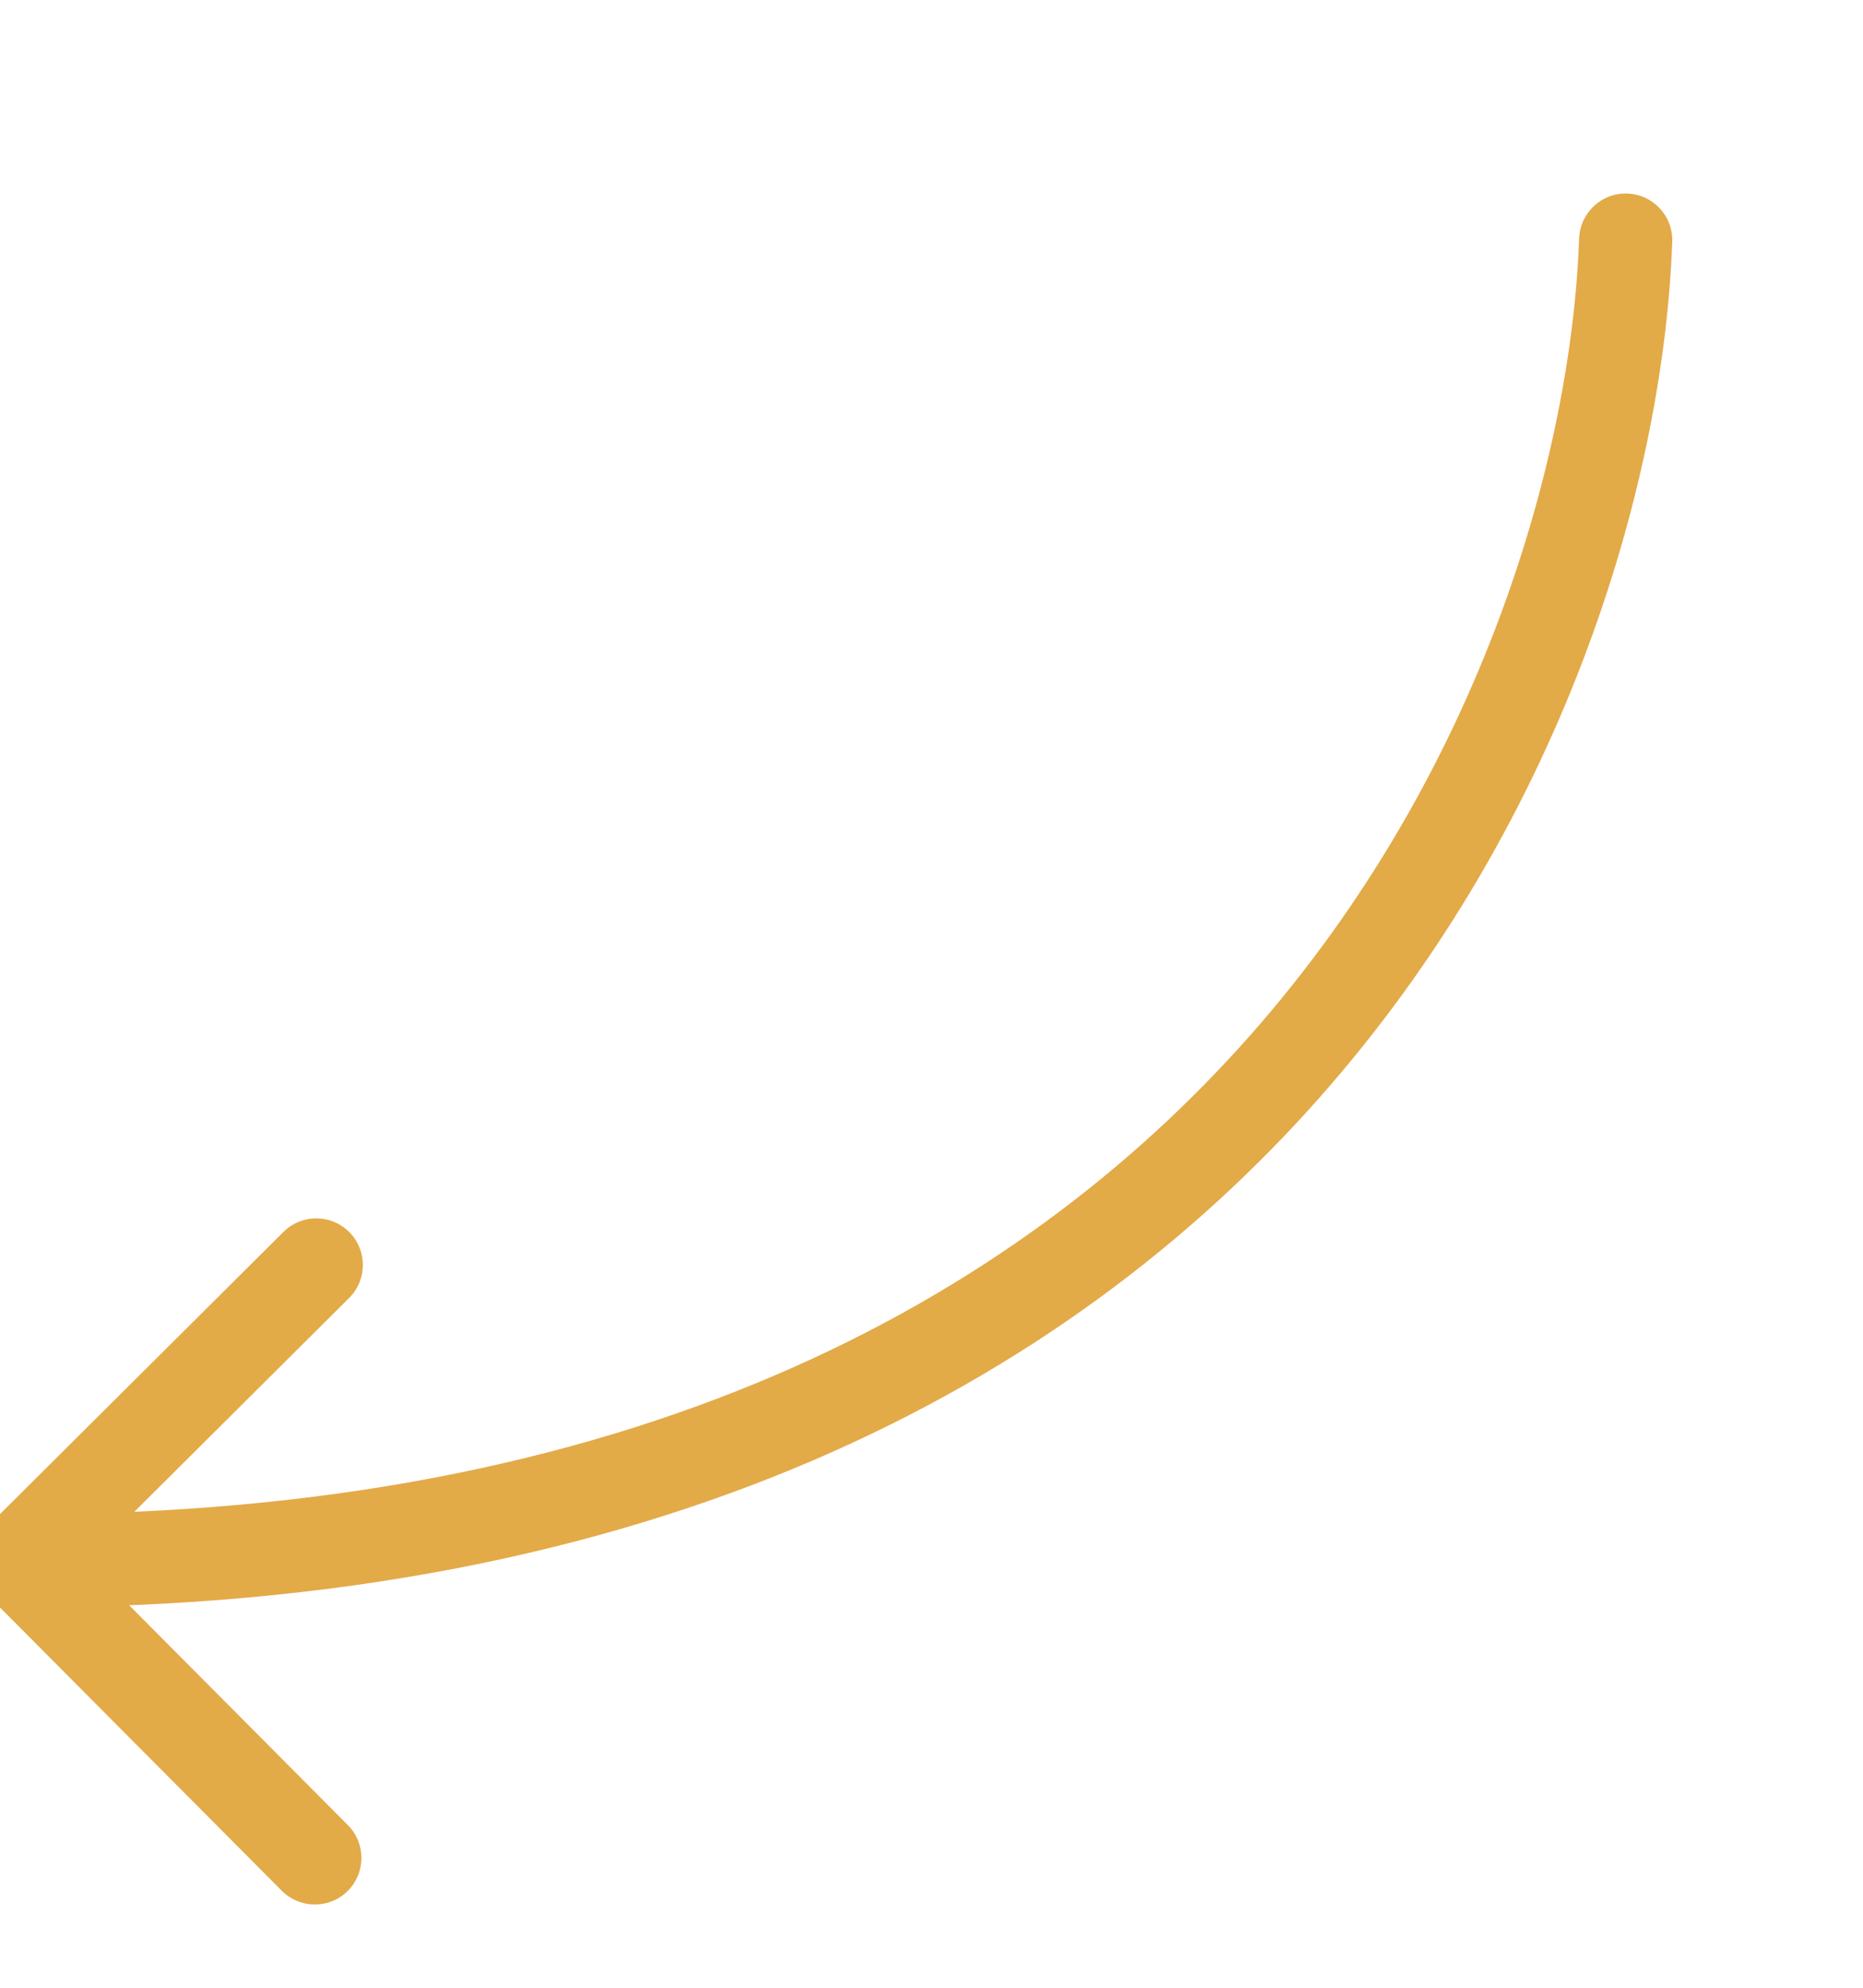 <svg width="60" height="64" viewBox="0 0 60 64" fill="none" xmlns="http://www.w3.org/2000/svg">
<path d="M50.858 7.677C50.887 6.849 51.583 6.202 52.41 6.231C53.238 6.261 53.886 6.956 53.856 7.784L50.858 7.677ZM-0.446 51.309C-1.031 50.722 -1.028 49.772 -0.441 49.188L9.128 39.665C9.715 39.081 10.665 39.083 11.249 39.67C11.834 40.257 11.832 41.207 11.244 41.791L2.738 50.256L11.203 58.762C11.787 59.349 11.785 60.299 11.198 60.883C10.611 61.468 9.661 61.465 9.076 60.878L-0.446 51.309ZM52.357 7.731L53.856 7.784C53.592 15.187 50.598 26.19 42.486 35.352C34.327 44.567 21.095 51.801 0.613 51.751L0.617 50.251L0.621 48.751C20.315 48.799 32.699 41.88 40.239 33.363C47.826 24.795 50.615 14.488 50.858 7.677L52.357 7.731Z" fill="#E3AA48"/>
</svg>
